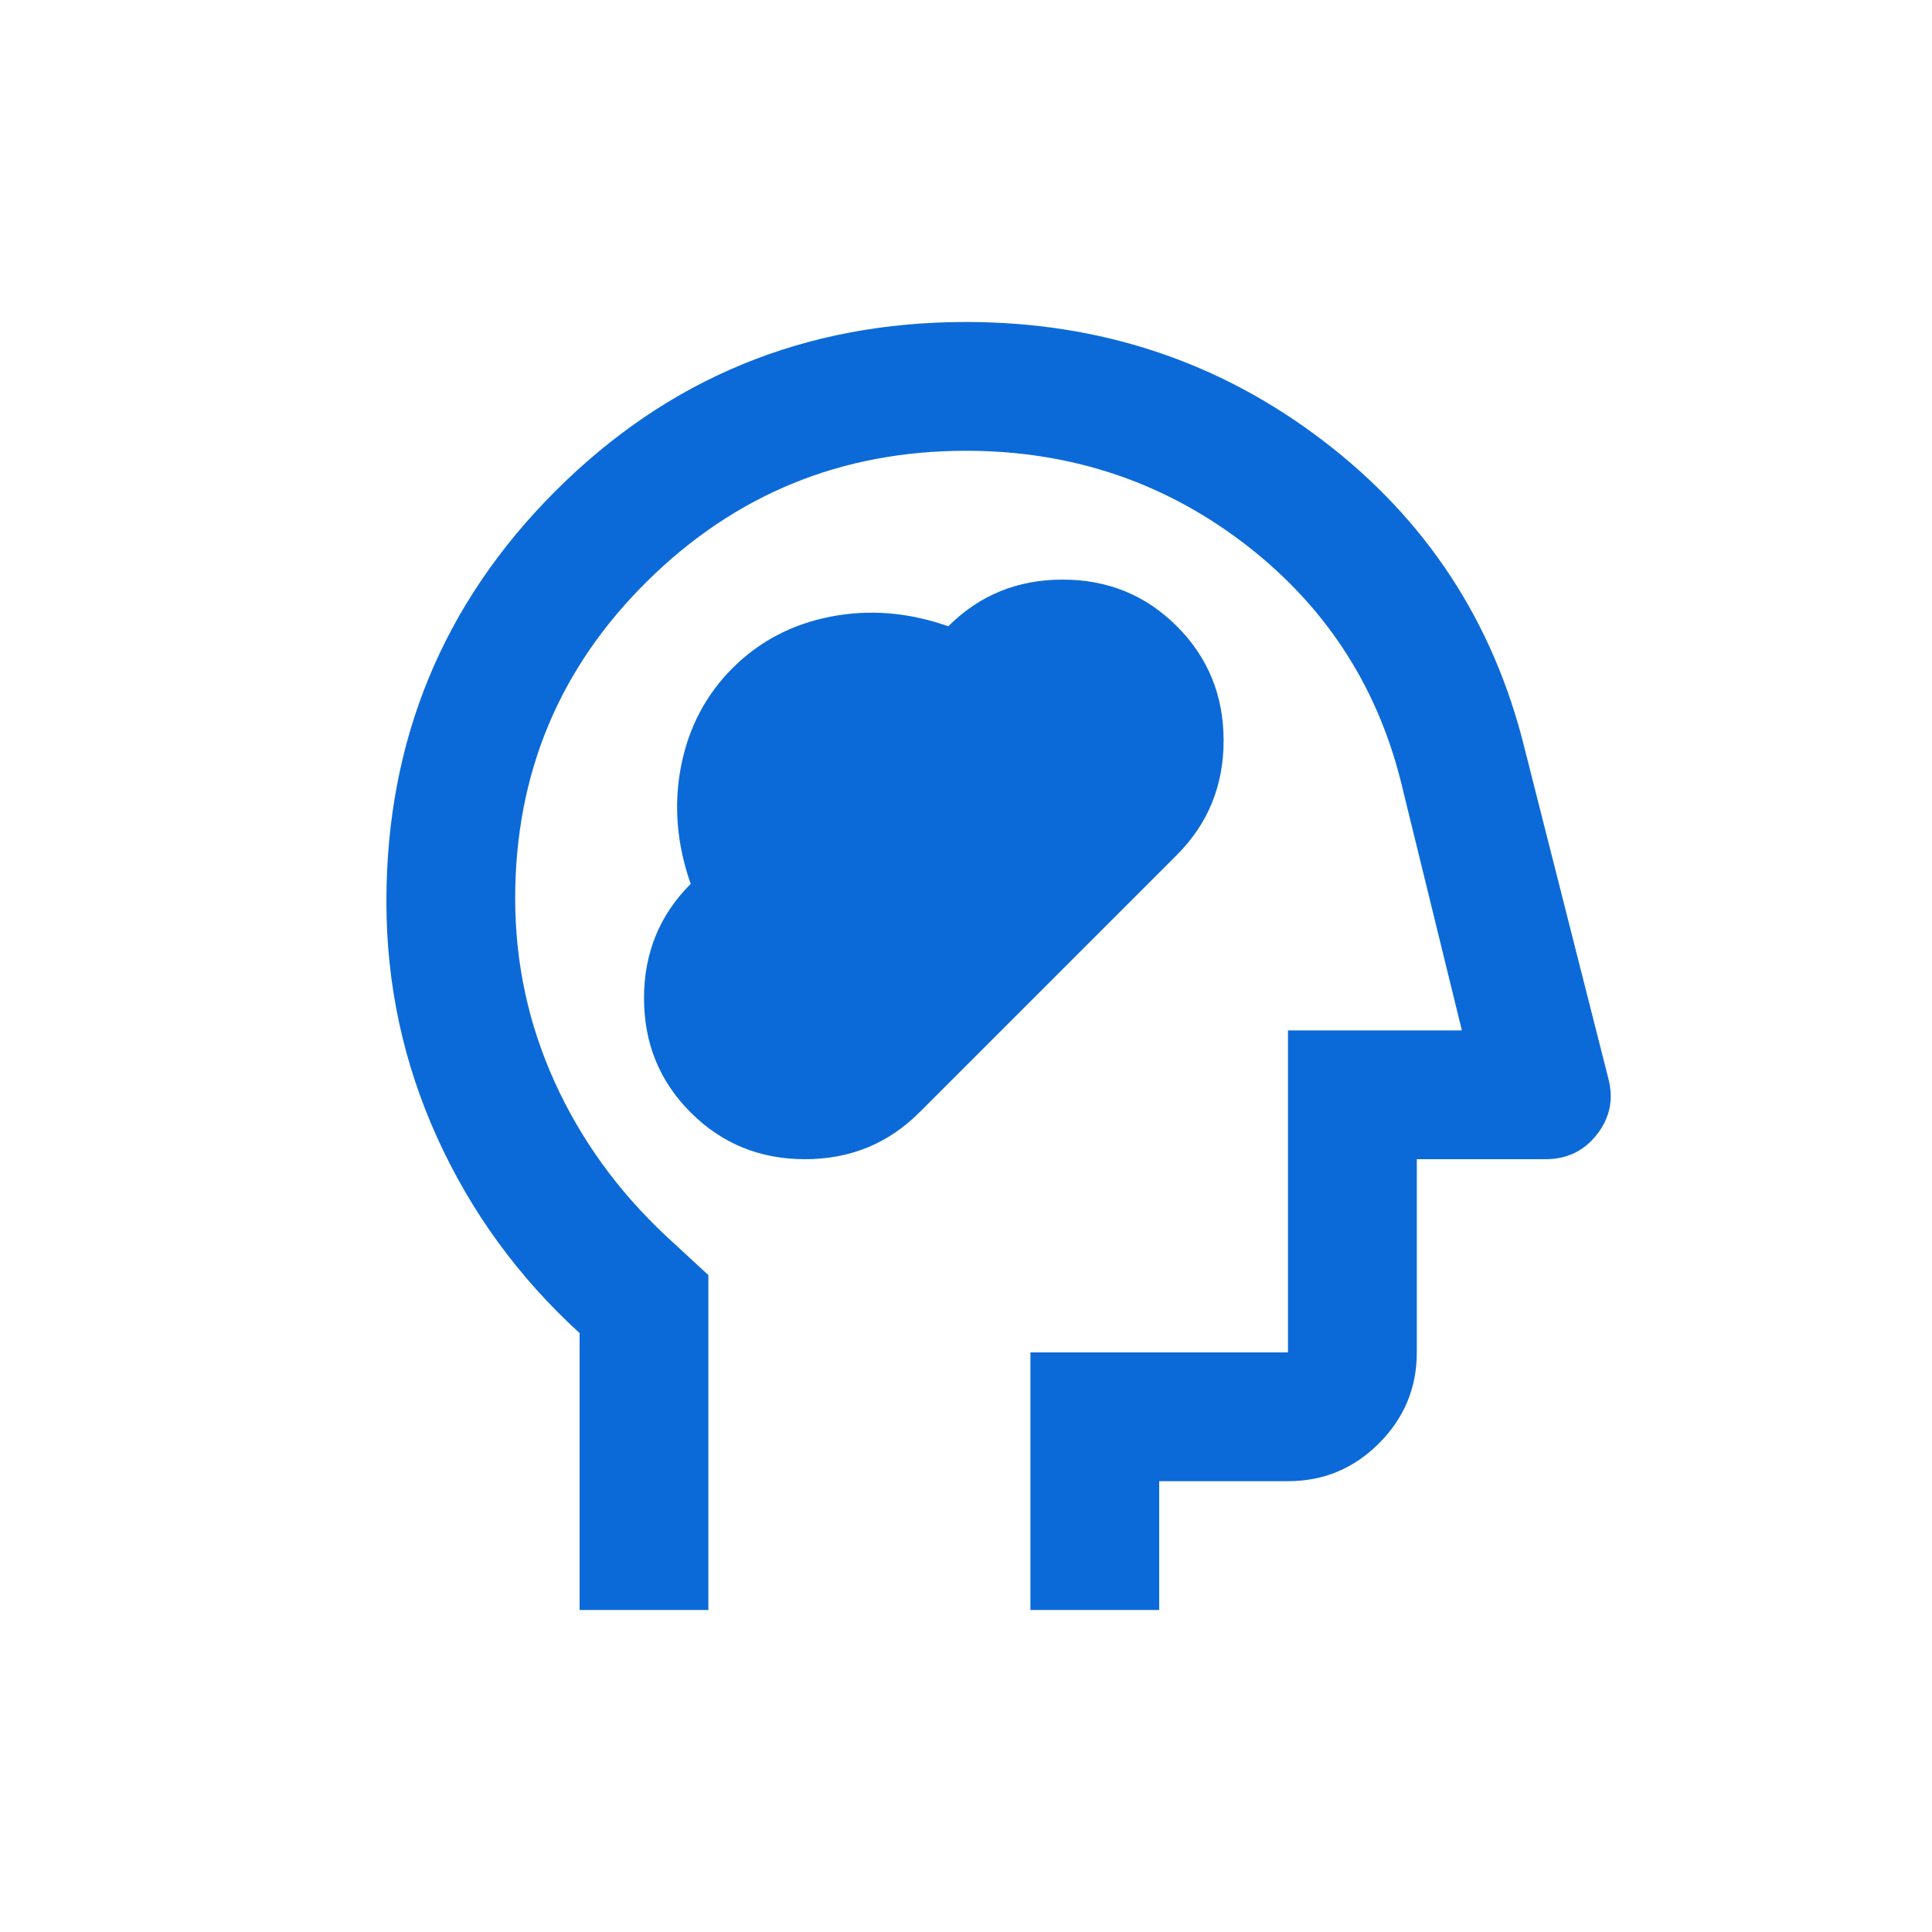 <svg xmlns="http://www.w3.org/2000/svg" width="50" height="50" viewBox="0 0 50 50" fill="none"><mask id="mask0_711_3129" style="mask-type:alpha" maskUnits="userSpaceOnUse" x="5" y="5" width="40" height="40"><rect x="5" y="5" width="40" height="40" fill="#D9D9D9"></rect></mask><g mask="url(#mask0_711_3129)"><path d="M17.875 28.791C18.681 29.597 19.667 30 20.833 30C22 30 22.986 29.597 23.792 28.791L30.458 22.125C31.264 21.319 31.667 20.333 31.667 19.166C31.667 18 31.264 17.014 30.458 16.208C29.653 15.402 28.667 15 27.5 15C26.333 15 25.347 15.402 24.542 16.208C23.514 15.847 22.5 15.764 21.5 15.958C20.5 16.152 19.653 16.597 18.958 17.291C18.264 17.986 17.819 18.833 17.625 19.833C17.431 20.833 17.514 21.847 17.875 22.875C17.069 23.68 16.667 24.666 16.667 25.833C16.667 27 17.069 27.986 17.875 28.791ZM15 41.666V34.5C13.417 33.055 12.188 31.368 11.312 29.437C10.438 27.507 10 25.472 10 23.333C10 19.166 11.458 15.625 14.375 12.708C17.292 9.791 20.833 8.333 25 8.333C28.472 8.333 31.549 9.354 34.229 11.396C36.91 13.437 38.653 16.097 39.458 19.375L41.625 27.916C41.764 28.444 41.667 28.923 41.333 29.354C41 29.784 40.556 30 40 30H36.667V35C36.667 35.916 36.34 36.701 35.688 37.354C35.035 38.007 34.25 38.333 33.333 38.333H30V41.666H26.667V35H33.333V26.666H37.833L36.25 20.208C35.611 17.68 34.25 15.625 32.167 14.041C30.083 12.458 27.694 11.666 25 11.666C21.778 11.666 19.028 12.791 16.75 15.041C14.472 17.291 13.333 20.027 13.333 23.25C13.333 24.916 13.674 26.5 14.354 28C15.035 29.5 16 30.833 17.25 32L18.333 33V41.666H15Z" fill="#0C6AD8"></path></g></svg>